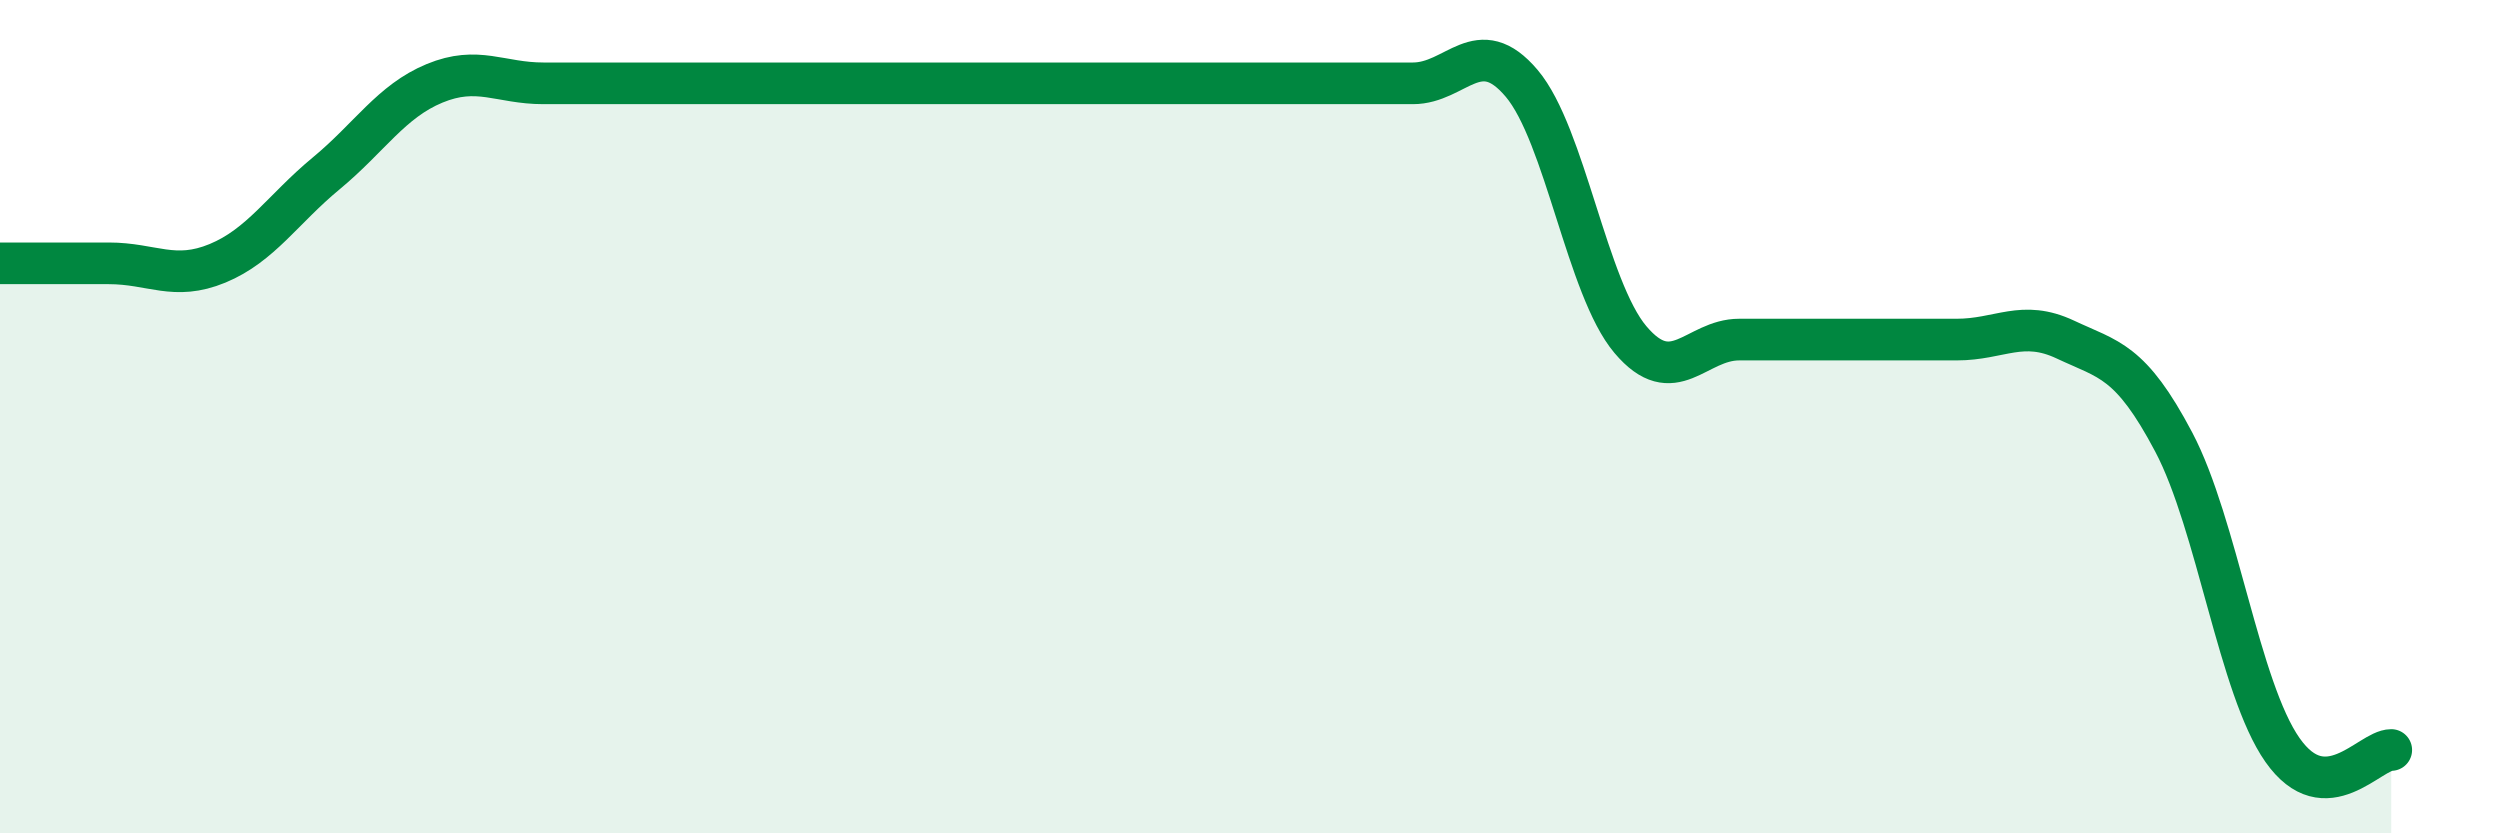 
    <svg width="60" height="20" viewBox="0 0 60 20" xmlns="http://www.w3.org/2000/svg">
      <path
        d="M 0,6.32 C 0.52,6.32 1.57,6.32 2.61,6.32 C 3.65,6.32 4.18,6.75 5.22,6.32 C 6.26,5.89 6.79,5.02 7.83,4.16 C 8.87,3.3 9.39,2.43 10.43,2 C 11.47,1.57 12,2 13.04,2 C 14.08,2 14.61,2 15.65,2 C 16.69,2 17.22,2 18.26,2 C 19.3,2 19.83,2 20.87,2 C 21.91,2 22.44,2 23.48,2 C 24.52,2 25.05,2 26.09,2 C 27.13,2 27.66,2 28.7,2 C 29.74,2 30.26,2 31.3,2 C 32.34,2 32.87,2 33.91,2 C 34.95,2 35.48,0.77 36.52,2 C 37.56,3.23 38.09,6.92 39.13,8.15 C 40.17,9.38 40.7,8.15 41.74,8.15 C 42.78,8.15 43.31,8.15 44.35,8.15 C 45.39,8.15 45.92,8.15 46.96,8.15 C 48,8.15 48.53,7.66 49.57,8.15 C 50.61,8.64 51.13,8.64 52.17,10.61 C 53.21,12.58 53.74,16.52 54.78,18 C 55.82,19.48 56.87,18 57.39,18L57.39 20L0 20Z"
        fill="#008740"
        opacity="0.1"
        stroke-linecap="round"
        stroke-linejoin="round"
      />
      <path
        d="M 0,6.32 C 0.52,6.32 1.57,6.32 2.61,6.32 C 3.65,6.32 4.18,6.75 5.22,6.32 C 6.26,5.89 6.79,5.02 7.83,4.16 C 8.87,3.3 9.39,2.43 10.43,2 C 11.47,1.57 12,2 13.04,2 C 14.08,2 14.61,2 15.65,2 C 16.69,2 17.22,2 18.26,2 C 19.3,2 19.83,2 20.87,2 C 21.91,2 22.44,2 23.48,2 C 24.52,2 25.05,2 26.09,2 C 27.13,2 27.66,2 28.7,2 C 29.74,2 30.26,2 31.3,2 C 32.34,2 32.87,2 33.91,2 C 34.95,2 35.48,0.77 36.52,2 C 37.56,3.23 38.09,6.92 39.13,8.15 C 40.17,9.38 40.7,8.15 41.74,8.15 C 42.78,8.15 43.31,8.15 44.35,8.15 C 45.39,8.15 45.92,8.15 46.96,8.15 C 48,8.15 48.53,7.66 49.57,8.15 C 50.61,8.64 51.13,8.64 52.17,10.61 C 53.21,12.58 53.74,16.52 54.78,18 C 55.82,19.48 56.87,18 57.39,18"
        stroke="#008740"
        stroke-width="1"
        fill="none"
        stroke-linecap="round"
        stroke-linejoin="round"
      />
    </svg>
  